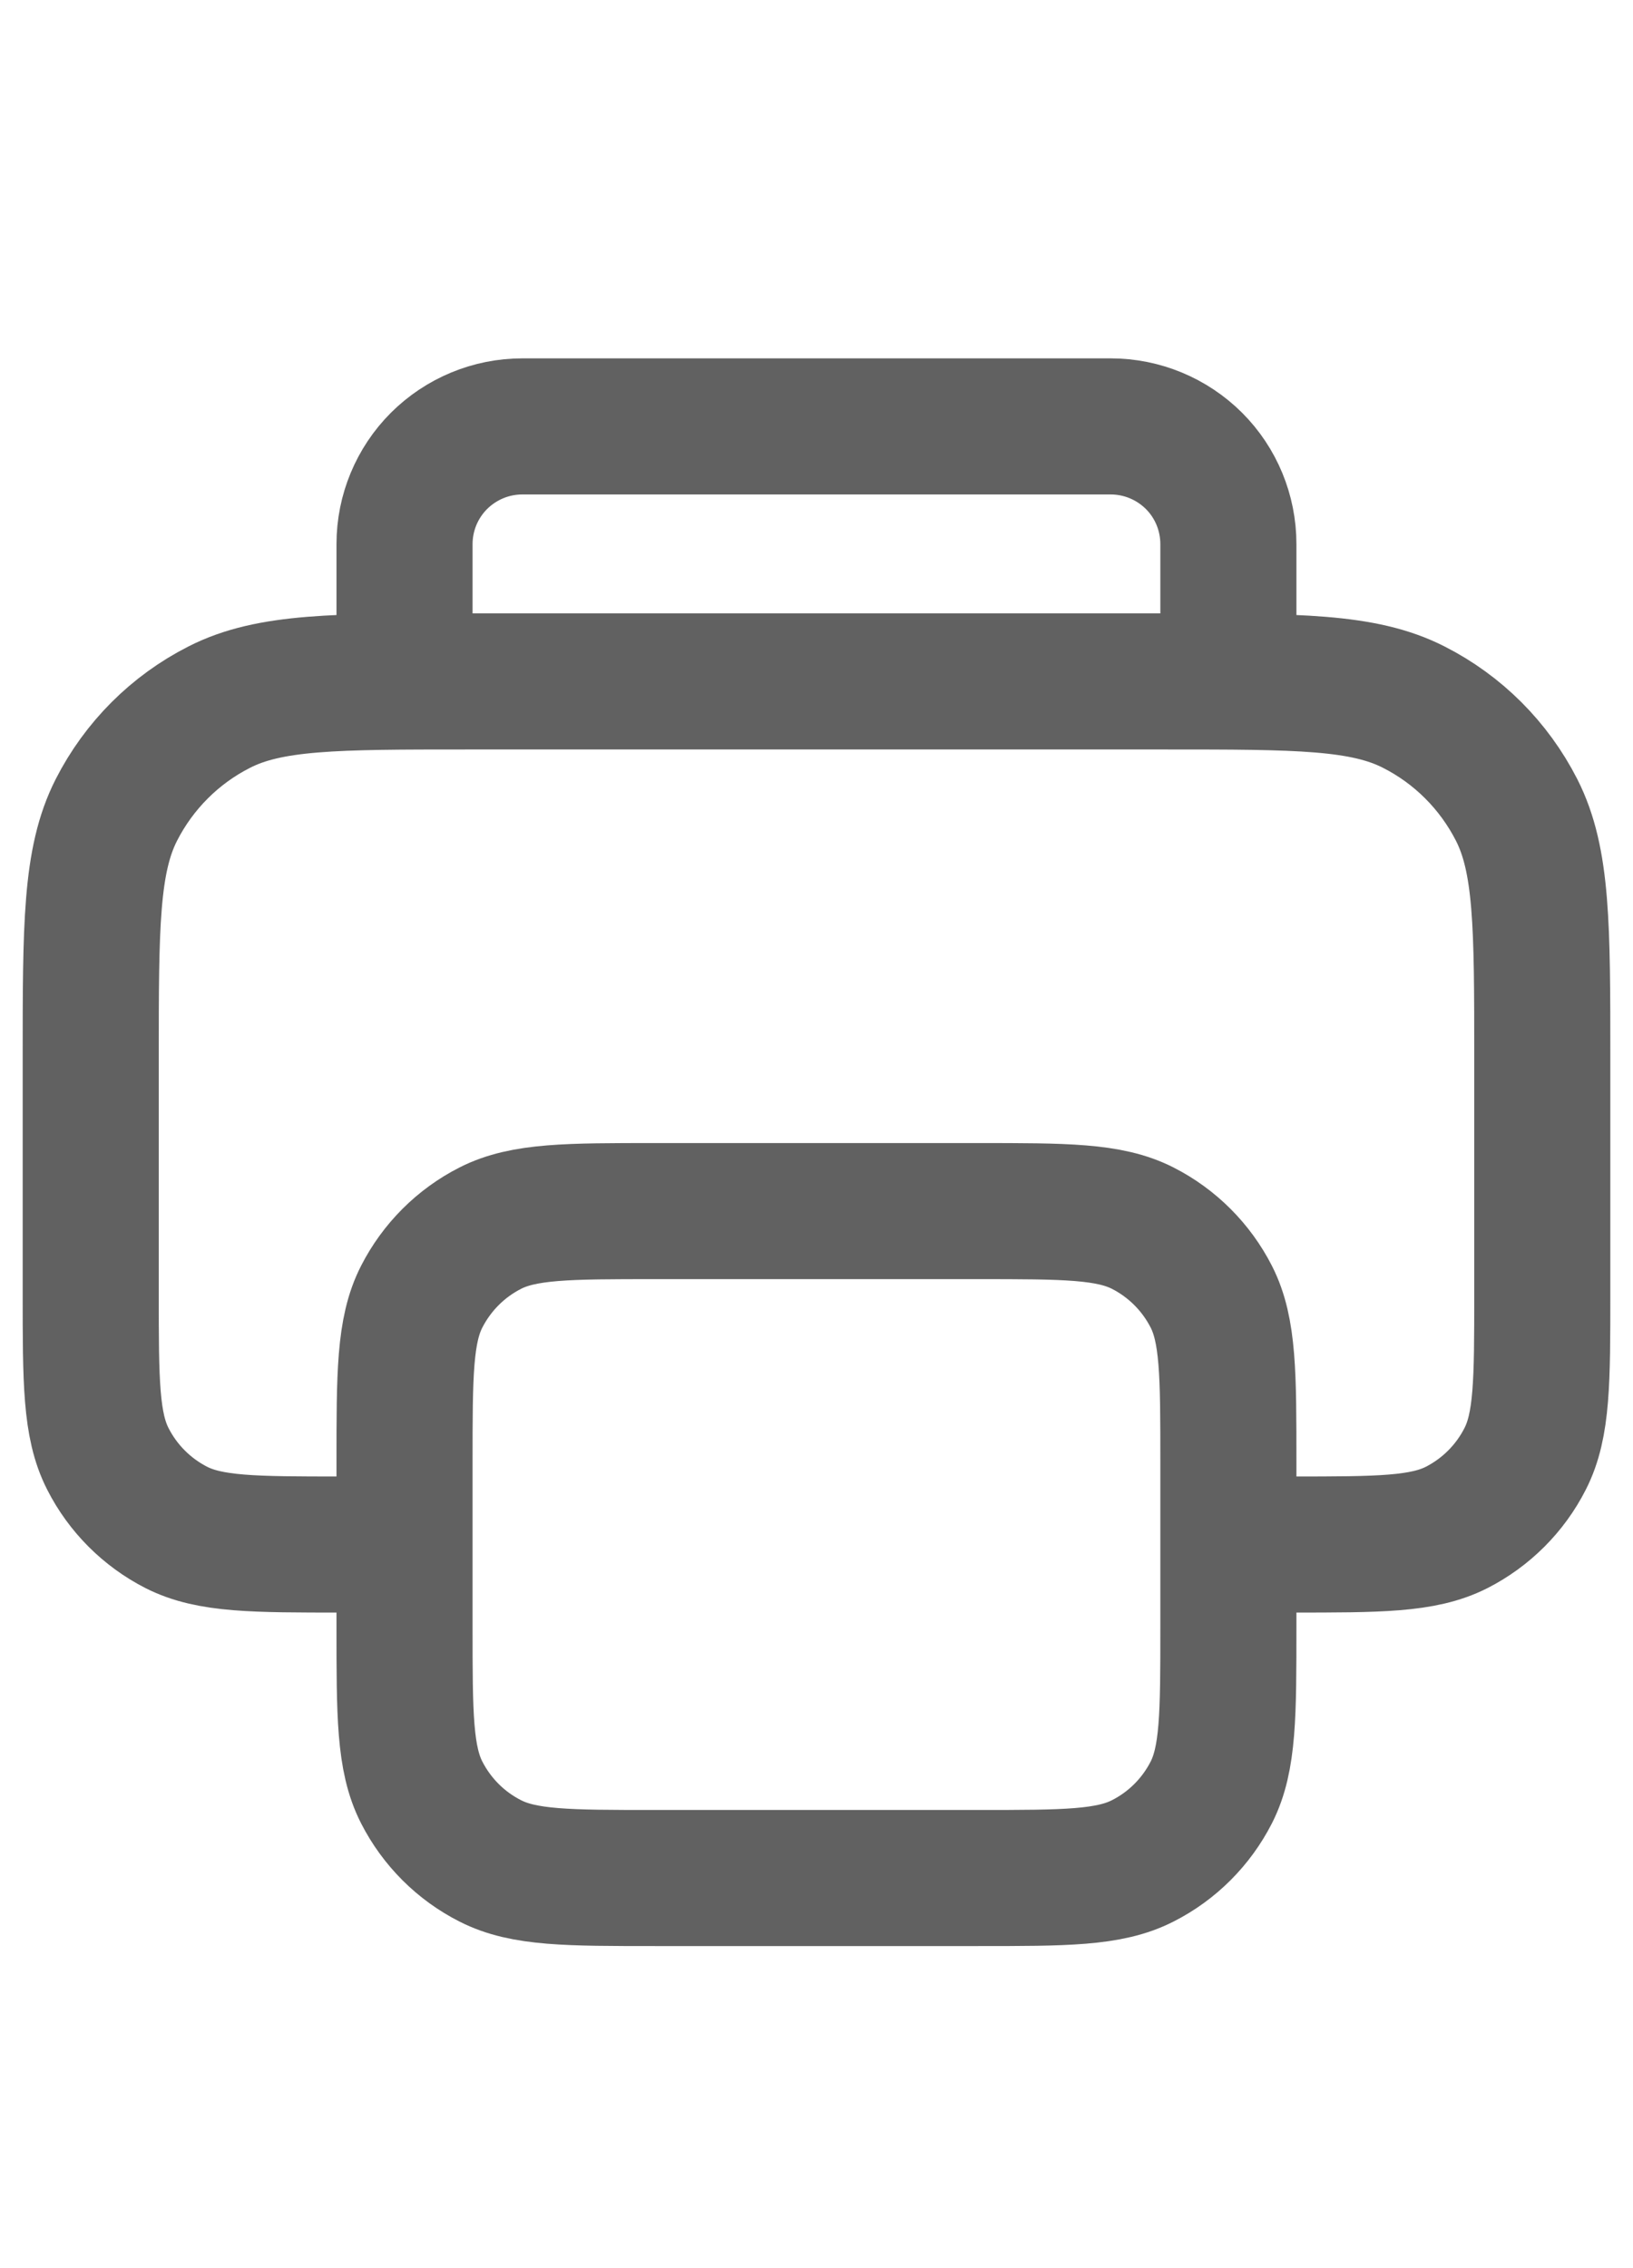 <svg width="18" height="25" viewBox="0 0 18 25" fill="none" xmlns="http://www.w3.org/2000/svg">
<path d="M4.459 17.024V17.932C4.459 18.901 4.459 19.385 4.648 19.756C4.814 20.081 5.078 20.346 5.404 20.511C5.774 20.7 6.258 20.7 7.227 20.7H10.773C11.742 20.7 12.226 20.7 12.596 20.511C12.922 20.346 13.186 20.081 13.352 19.756C13.54 19.385 13.54 18.901 13.54 17.932V17.024M4.459 17.024V16.116C4.459 15.148 4.459 14.663 4.648 14.293C4.814 13.968 5.078 13.703 5.404 13.537C5.774 13.349 6.258 13.349 7.227 13.349H10.773C11.742 13.349 12.226 13.349 12.596 13.537C12.922 13.703 13.186 13.968 13.352 14.293C13.54 14.663 13.54 15.148 13.54 16.116V17.024M4.459 17.024H3.768C2.799 17.024 2.315 17.024 1.944 16.836C1.619 16.67 1.354 16.405 1.189 16.08C1 15.71 1 15.225 1 14.257V11.662C1 10.209 1 9.483 1.283 8.927C1.532 8.439 1.928 8.042 2.417 7.794C2.972 7.511 3.698 7.511 5.151 7.511H12.849C14.302 7.511 15.028 7.511 15.583 7.794C16.072 8.042 16.468 8.439 16.717 8.927C17 9.483 17 10.209 17 11.662V14.257C17 15.225 17 15.71 16.811 16.08C16.646 16.405 16.381 16.67 16.056 16.836C15.685 17.024 15.201 17.024 14.232 17.024H13.54M4.459 5.997C4.459 5.653 4.596 5.323 4.839 5.08C5.083 4.837 5.413 4.7 5.757 4.7H12.243C12.587 4.7 12.917 4.837 13.161 5.08C13.404 5.323 13.54 5.653 13.54 5.997V7.511H4.459V5.997Z" stroke="#616161" stroke-width="1.5" stroke-linecap="round" stroke-linejoin="round"/>
</svg>
